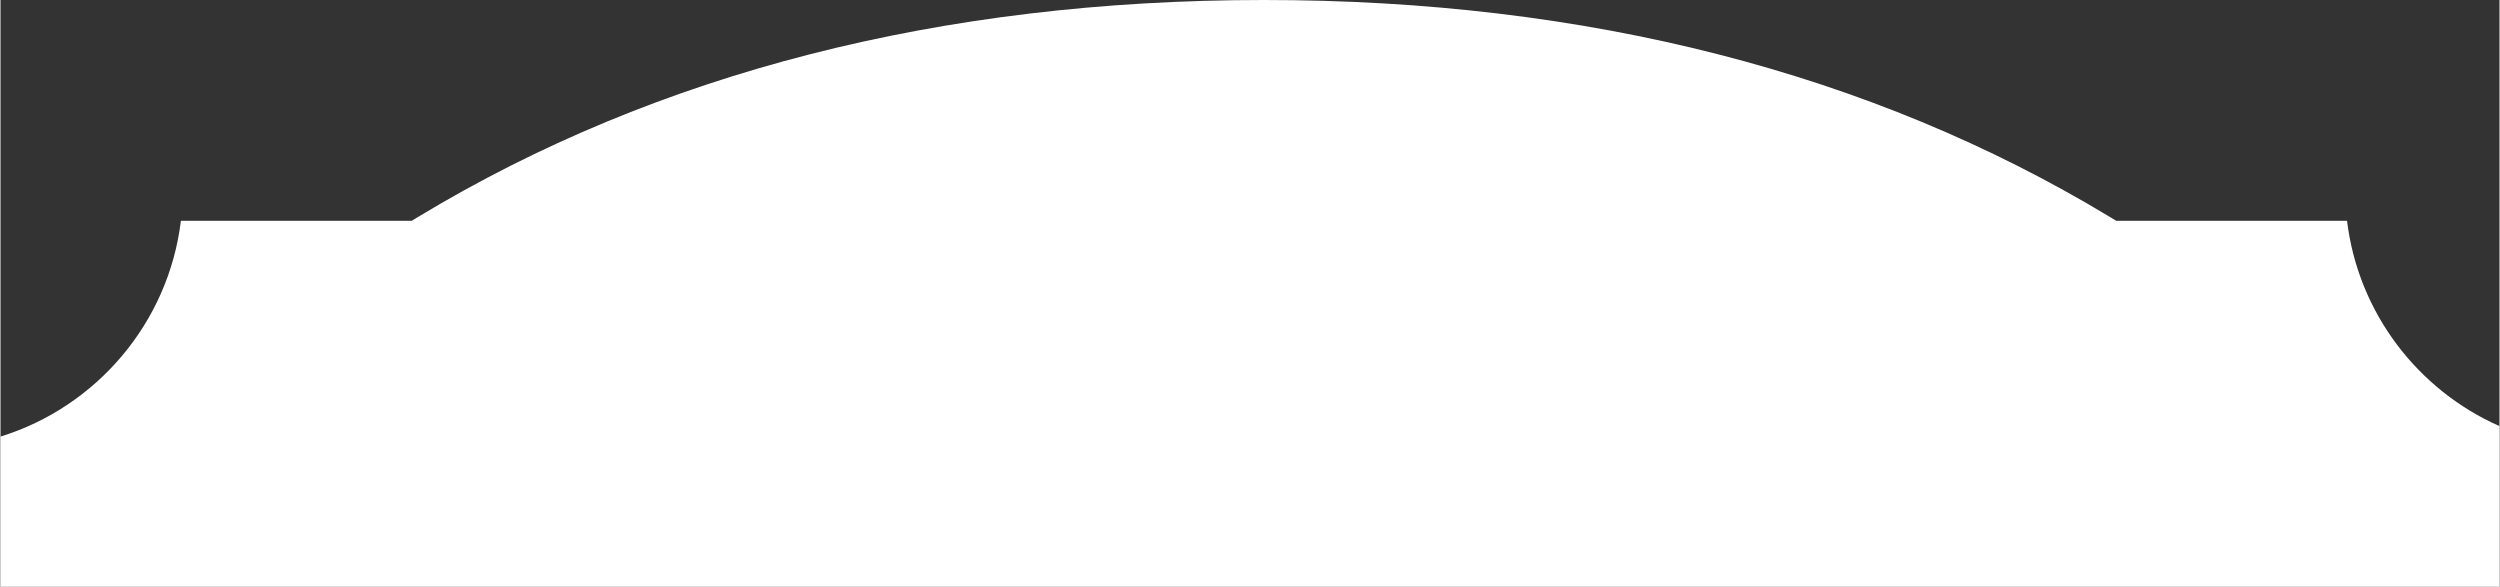 <svg xmlns="http://www.w3.org/2000/svg" clip-rule="evenodd" fill-rule="evenodd" height="338" viewBox="0 0 12166.65 2856.93" width="1440"><rect x="0" y="0" width="12166.65" height="2856.93" fill="#333333" stroke="none"/><path d="m12166.65 2074.65c-397.79-175.86-688.03-551.9-742.28-999.68h-1123.62l-36.3-21.91c-1158.15-698.76-2541.94-1053.06-4113.12-1053.06-1571.13 0-2955 354.3-4113.13 1053.06l-36.25 21.91h-1123.69c-60.19 497.38-411.66 906.22-878.26 1050.53v731.43h12166.65z" fill="#fff" fill-rule="nonzero"></path></svg>